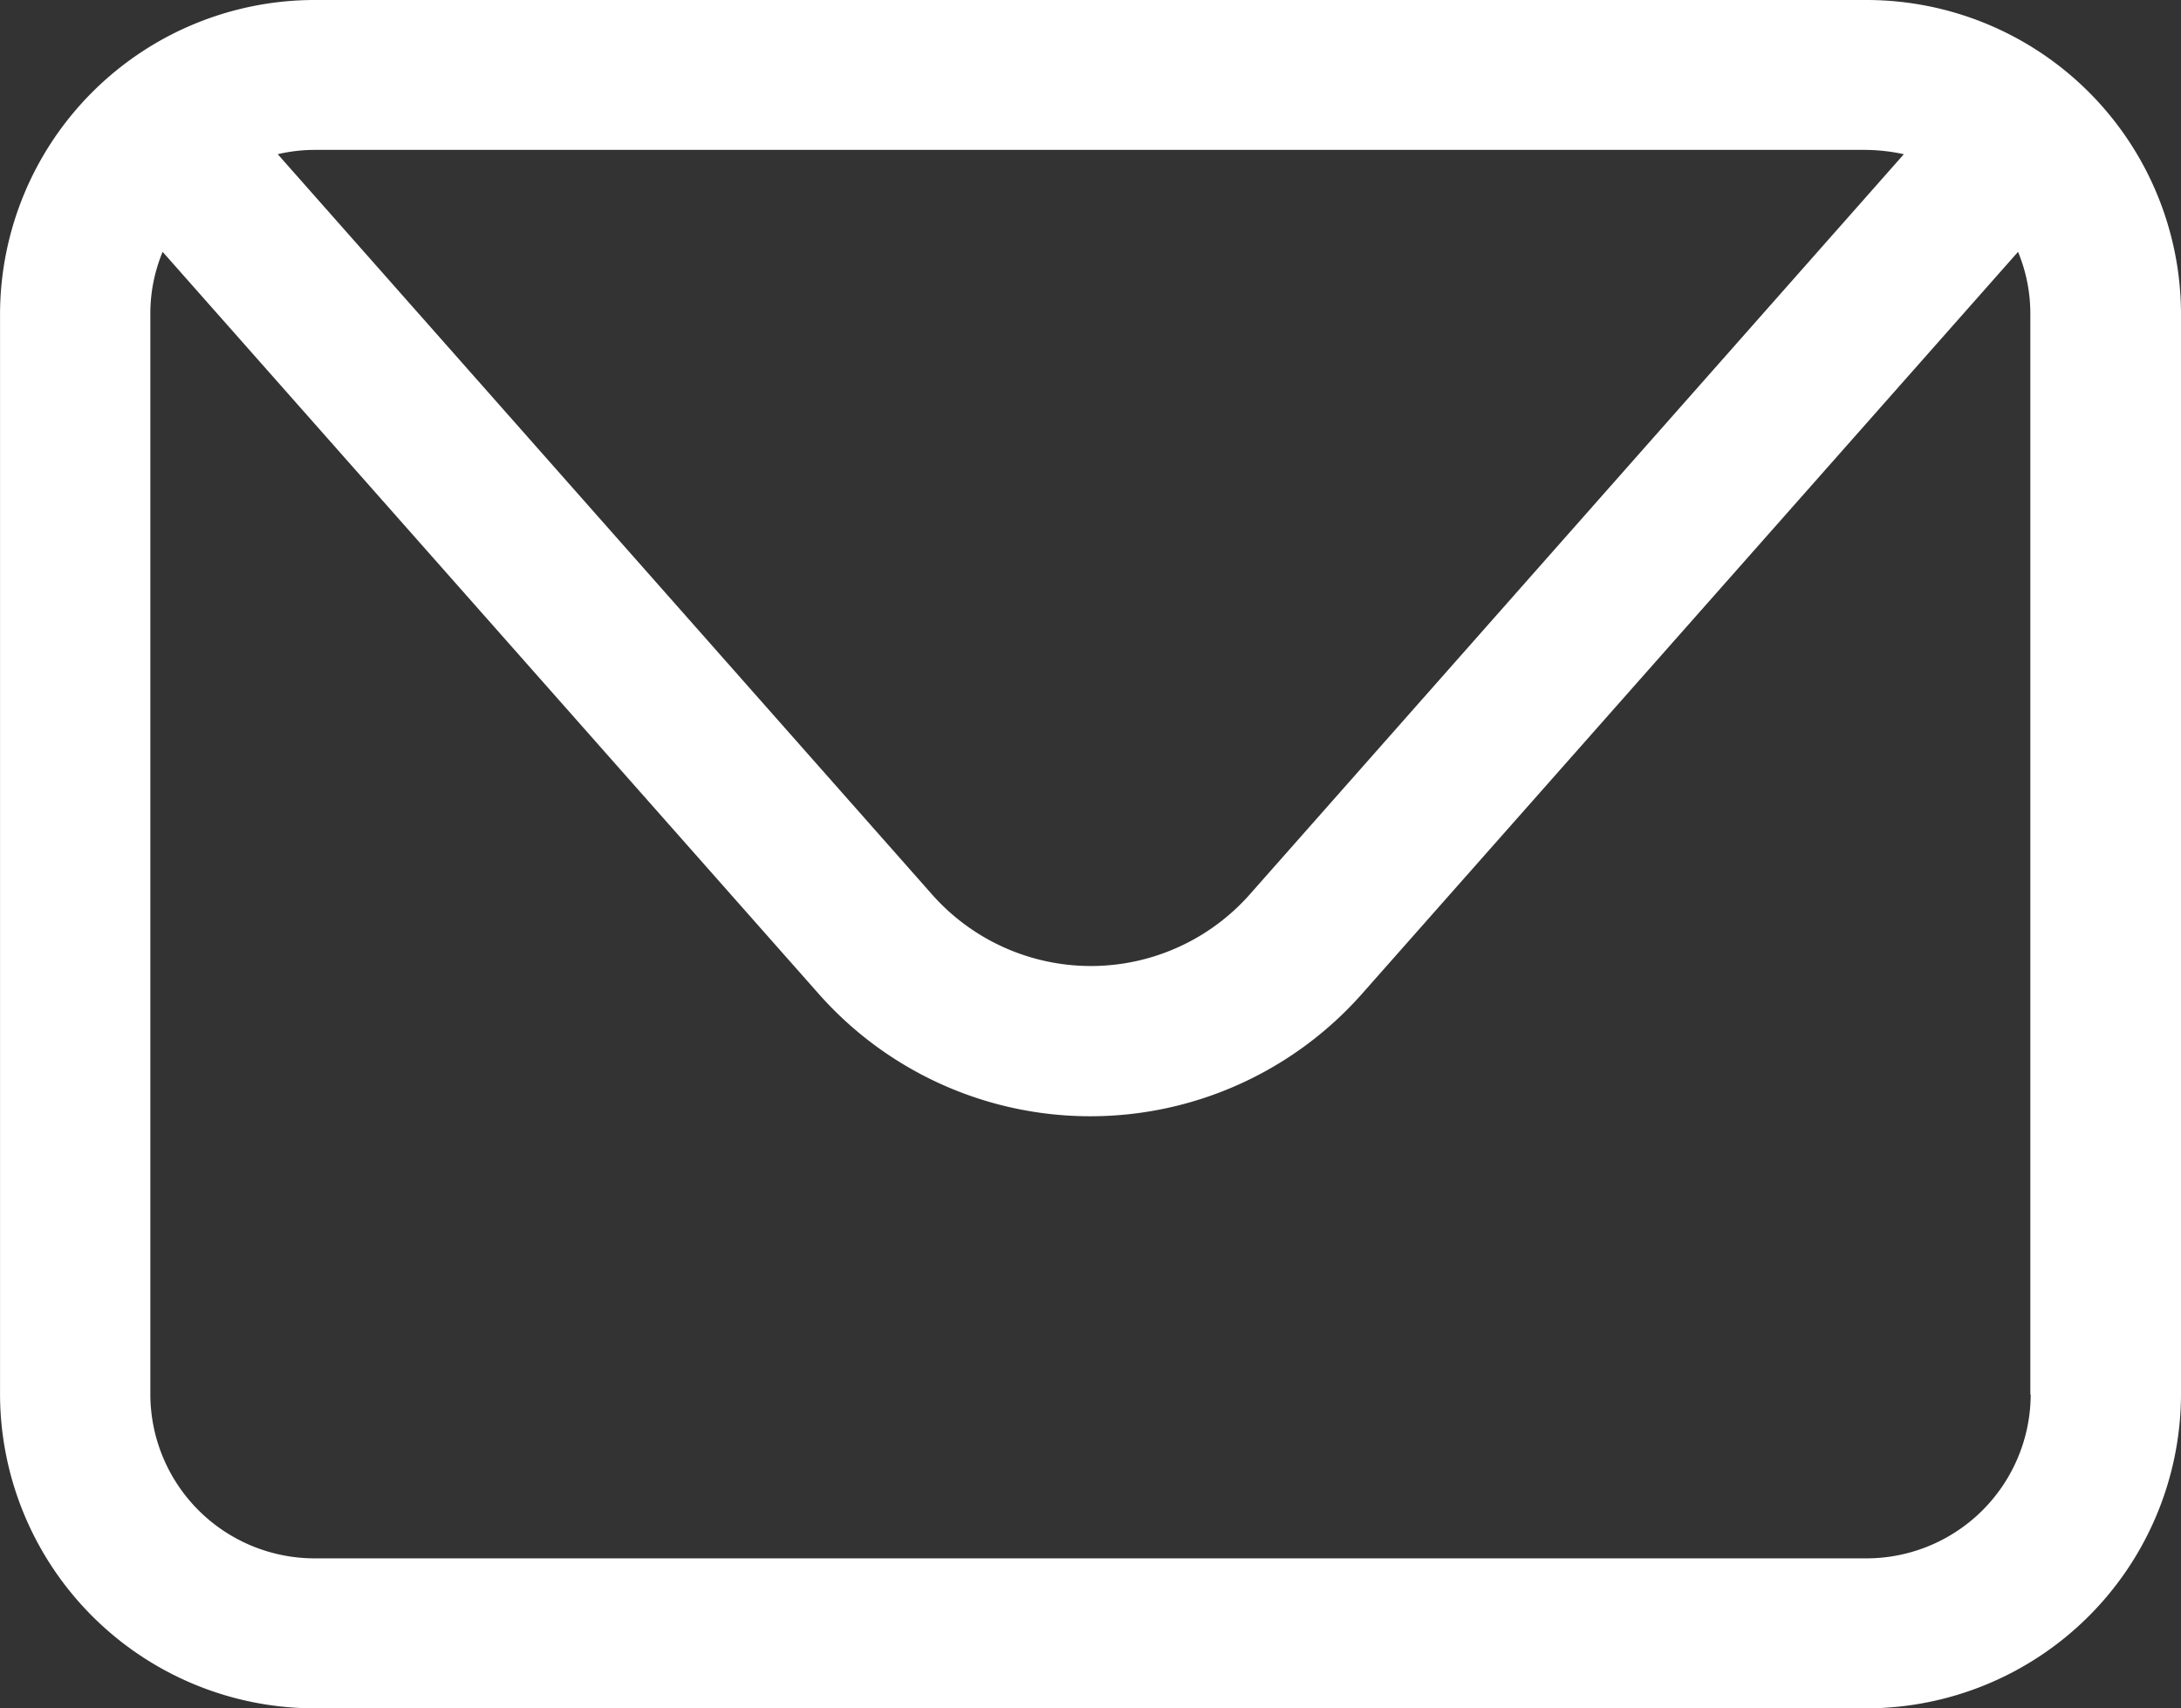 <svg xmlns="http://www.w3.org/2000/svg" width="60" height="47" viewBox="0 0 60 47">
  <rect x="0" y="0" width="60" height="47" fill="#333333" stroke="none"/>
  <path id="mail" d="M1164.291,2037.69h-42.681a8.66,8.66,0,0,0-8.659,8.635v29.731a8.66,8.66,0,0,0,8.659,8.635h42.681a8.66,8.66,0,0,0,8.659-8.635v-29.731A8.654,8.654,0,0,0,1164.291,2037.69Zm0,4.124a5.089,5.089,0,0,1,1.034.119l-18,20.372a5.834,5.834,0,0,1-8.729,0l-18.005-20.372a4.389,4.389,0,0,1,1.024-.119Zm4.524,34.241a4.521,4.521,0,0,1-4.524,4.51h-42.681a4.521,4.521,0,0,1-4.524-4.51v-29.731a4.422,4.422,0,0,1,.338-1.705l18.055,20.422a9.975,9.975,0,0,0,14.933,0l18.055-20.422a4.422,4.422,0,0,1,.338,1.705v29.731Z" transform="translate(-1112.95 -2037.69)" fill="#fff"/>
</svg>
